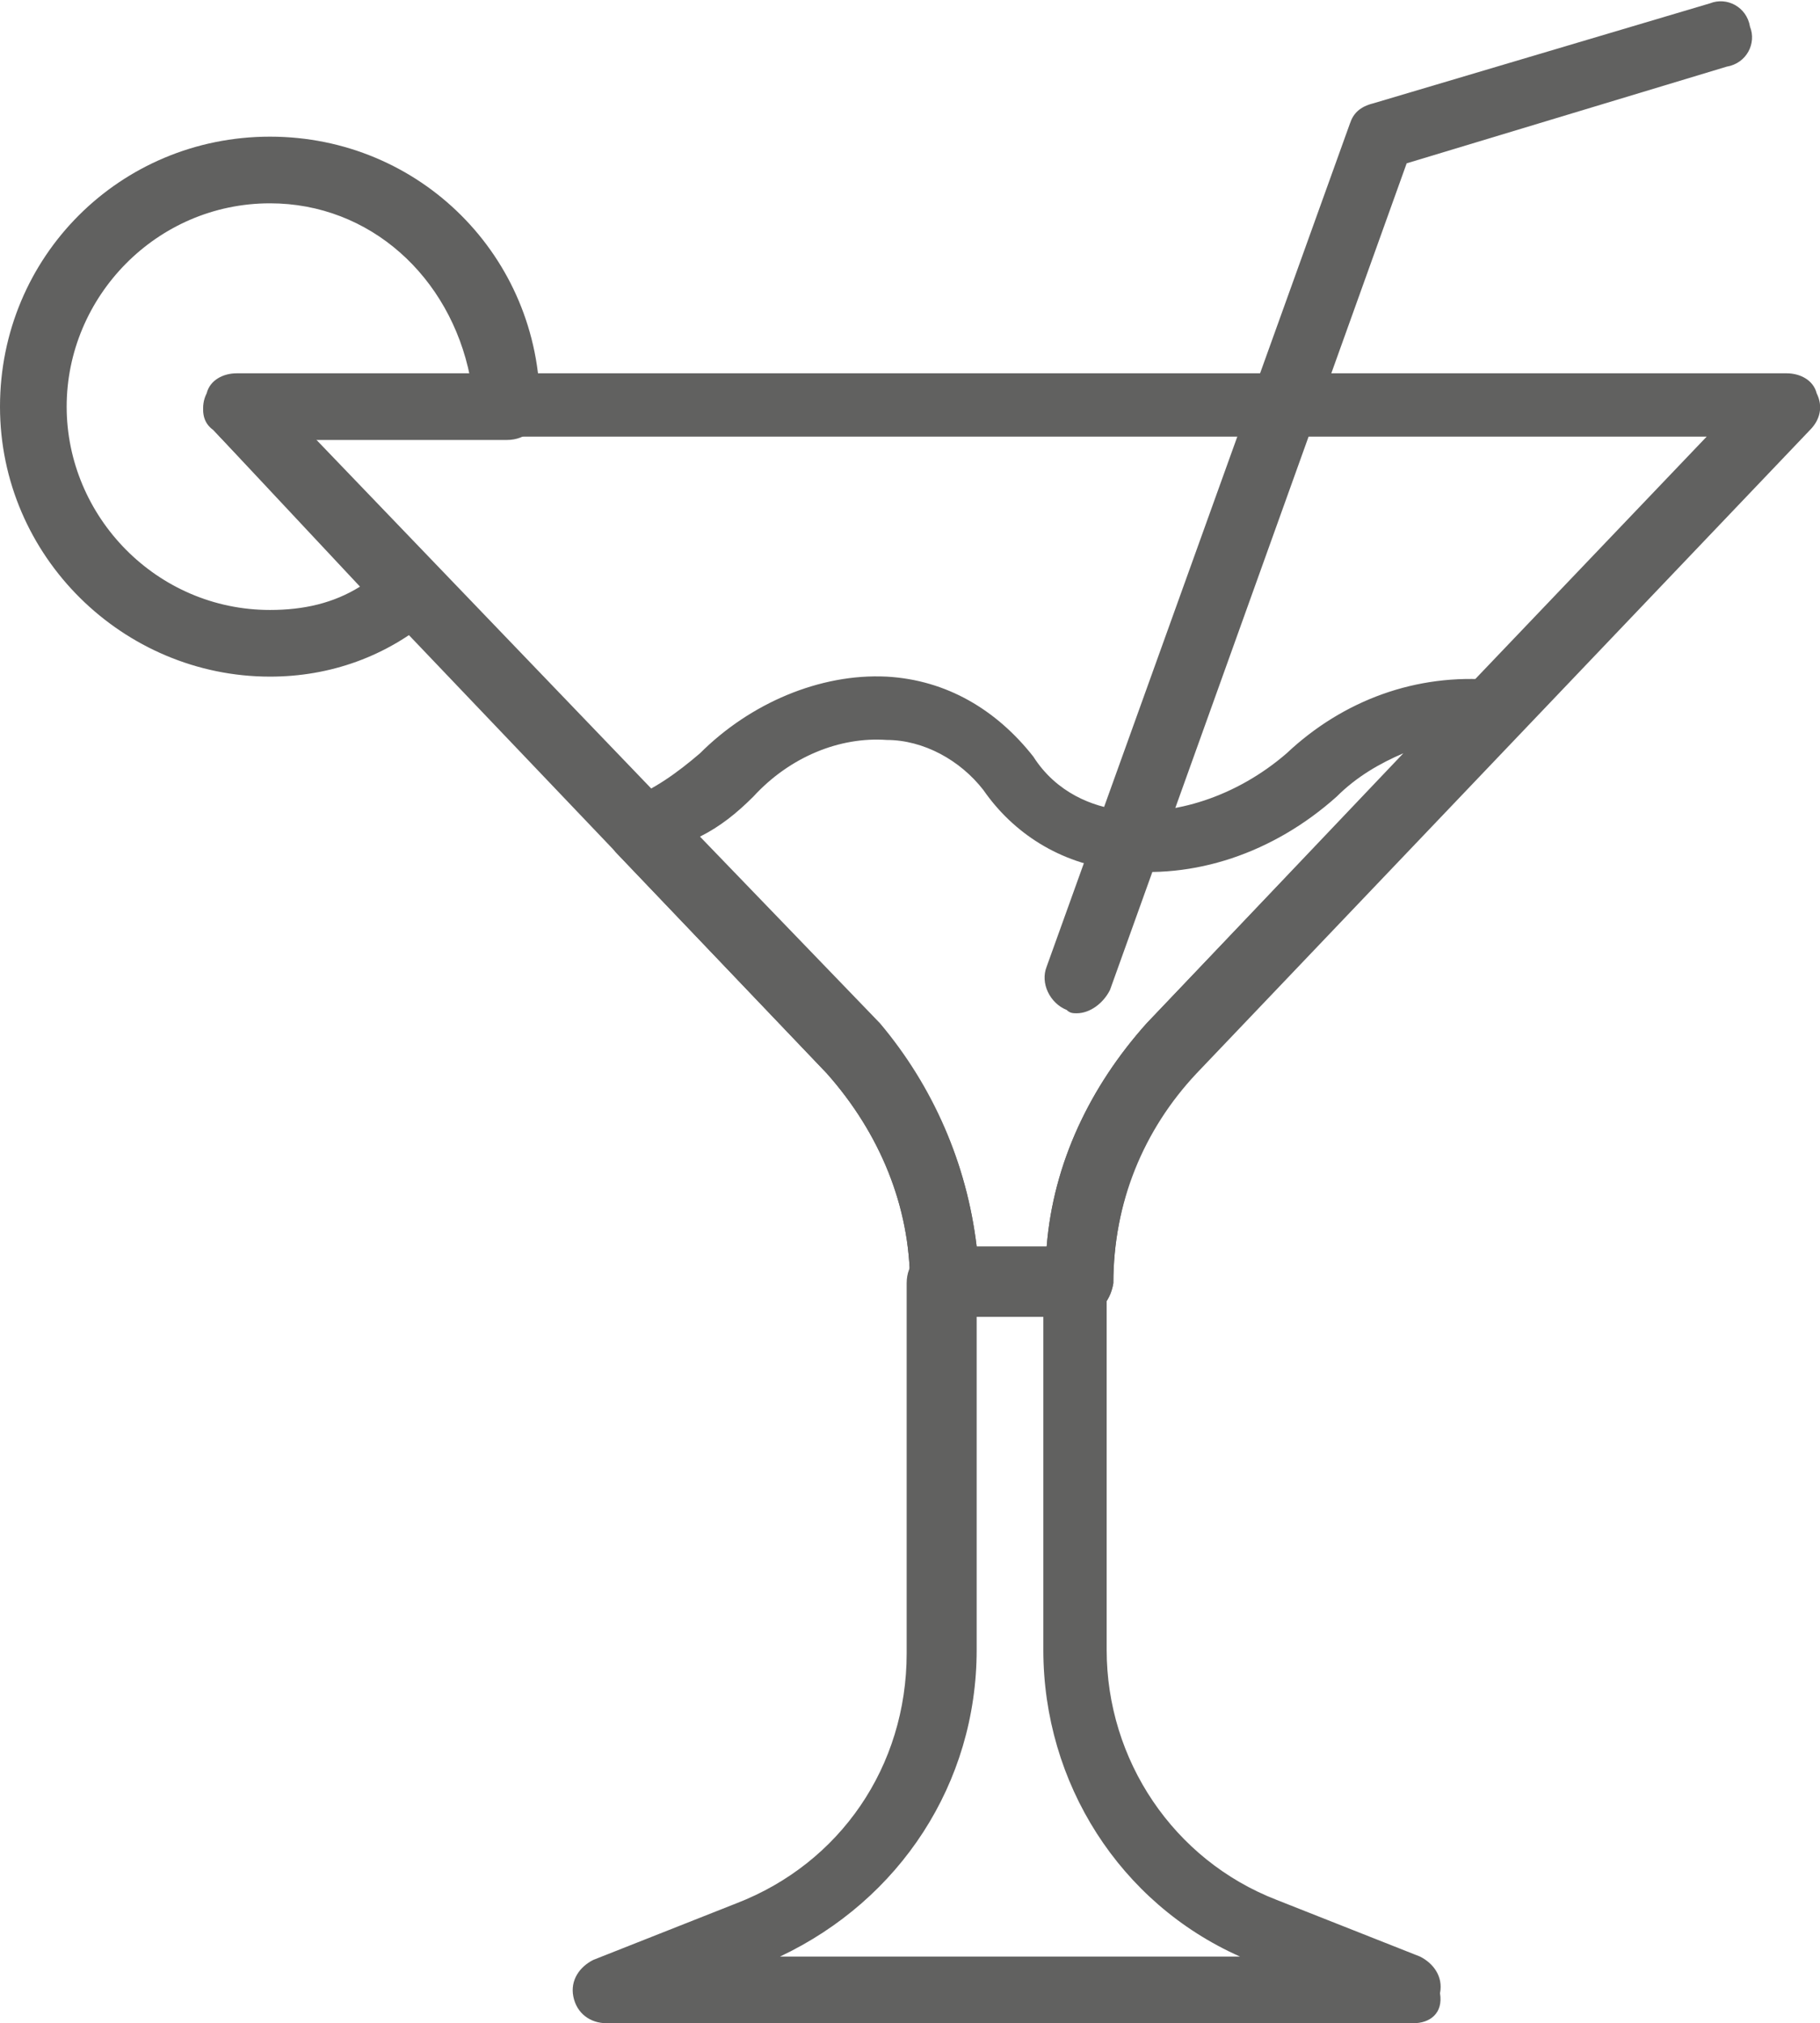 <?xml version="1.0" encoding="UTF-8"?>
<svg enable-background="new 0 0 54.6 60.7" version="1.1" viewBox="0 0 54.6 60.7" xml:space="preserve" xmlns="http://www.w3.org/2000/svg">
<style type="text/css">
    .st0{fill:#616160;}
</style>
<g transform="translate(1 1)">
    <path class="st0" d="m41.4 59.7h-24.2c-0.5 0-0.9-0.3-1-0.8s0.2-0.9 0.6-1.1l4.3-1.7c3.1-1.2 5.1-4.1 5.1-7.5v-11.1c0-0.6 0.4-1 1-1h4c0.6 0 1 0.4 1 1v11c0 3.3 2 6.3 5.1 7.5l4.3 1.7c0.4 0.2 0.7 0.6 0.6 1.1 0.1 0.6-0.3 0.9-0.8 0.9zm-19-2h13.8c-3.6-1.6-5.9-5.2-5.9-9.2v-10h-2v10c0 4-2.3 7.5-5.9 9.2z"/>
    <path class="st0" d="m31.3 38.5h-4c-0.6 0-1-0.4-1-1 0-2.3-0.9-4.5-2.5-6.3l-18.4-19.3c-0.3-0.3-0.4-0.7-0.2-1.1 0.1-0.4 0.5-0.6 0.9-0.6h46.5c0.4 0 0.8 0.2 0.9 0.6 0.2 0.4 0.1 0.8-0.2 1.1l-18.4 19.3c-1.6 1.7-2.5 3.9-2.5 6.3-0.1 0.6-0.5 1-1.1 1zm-3-2.1h2.1c0.2-2.5 1.3-4.8 3-6.7l16.8-17.6h-41.8l16.9 17.6c1.7 1.9 2.7 4.2 3 6.7z"/>
    <path class="st0" d="m31.3 29.4c-0.1 0-0.2 0-0.3-0.1-0.5-0.2-0.8-0.8-0.6-1.3l9.1-25.3c0.1-0.3 0.3-0.5 0.7-0.6l10.1-3c0.5-0.2 1.1 0.1 1.2 0.7 0.2 0.5-0.1 1.1-0.7 1.2l-9.6 2.9-8.9 24.8c-0.2 0.4-0.6 0.7-1 0.7z"/>
    <path class="st0" d="m31.3 38.5h-4c-0.6 0-1-0.4-1-1 0-2.3-0.9-4.5-2.5-6.3l-6.3-6.6c-0.2-0.2-0.3-0.6-0.3-0.9 0.1-0.3 0.3-0.6 0.6-0.7 0.8-0.3 1.5-0.8 2.2-1.4 1.5-1.5 3.6-2.4 5.6-2.3 1.8 0.1 3.3 1 4.4 2.4 0.7 1.1 1.8 1.5 2.6 1.6 1.6 0.2 3.5-0.4 5-1.7 1.7-1.6 3.9-2.4 6.2-2.2 0.4 0 0.7 0.3 0.8 0.6 0.1 0.4 0.1 0.8-0.2 1l-9.7 10.2c-1.4 1.7-2.3 3.9-2.3 6.3-0.1 0.6-0.5 1-1.1 1zm-3-2.1h2.1c0.2-2.5 1.3-4.8 3-6.7l7.7-8.1c-0.7 0.3-1.4 0.7-2 1.3-1.9 1.7-4.3 2.5-6.6 2.2-1.7-0.2-3.1-1.1-4-2.4-0.7-0.9-1.8-1.5-2.9-1.5-1.4-0.1-2.9 0.5-4 1.7-0.5 0.5-1 0.9-1.6 1.2l5.4 5.6c1.6 1.9 2.6 4.2 2.9 6.7zm10.1-14.1z"/>
    <path class="st0" d="m7.1 19.3c-4.4 0-8.1-3.6-8.1-8.1s3.6-8.1 8.1-8.1 8.1 3.6 8.1 8.1c0 0.6-0.4 1-1 1h-5.8l3.7 3.8c0.2 0.2 0.3 0.5 0.3 0.8s-0.2 0.5-0.4 0.7c-1.4 1.2-3.1 1.8-4.9 1.8zm0-14.2c-3.4 0-6.1 2.8-6.1 6.1s2.7 6.1 6.1 6.1c1 0 1.9-0.2 2.7-0.7l-4.4-4.7c-0.3-0.2-0.4-0.6-0.2-1 0.1-0.4 0.5-0.6 0.9-0.6h7c-0.6-3-3-5.2-6-5.2z"/>
</g>
</svg>
